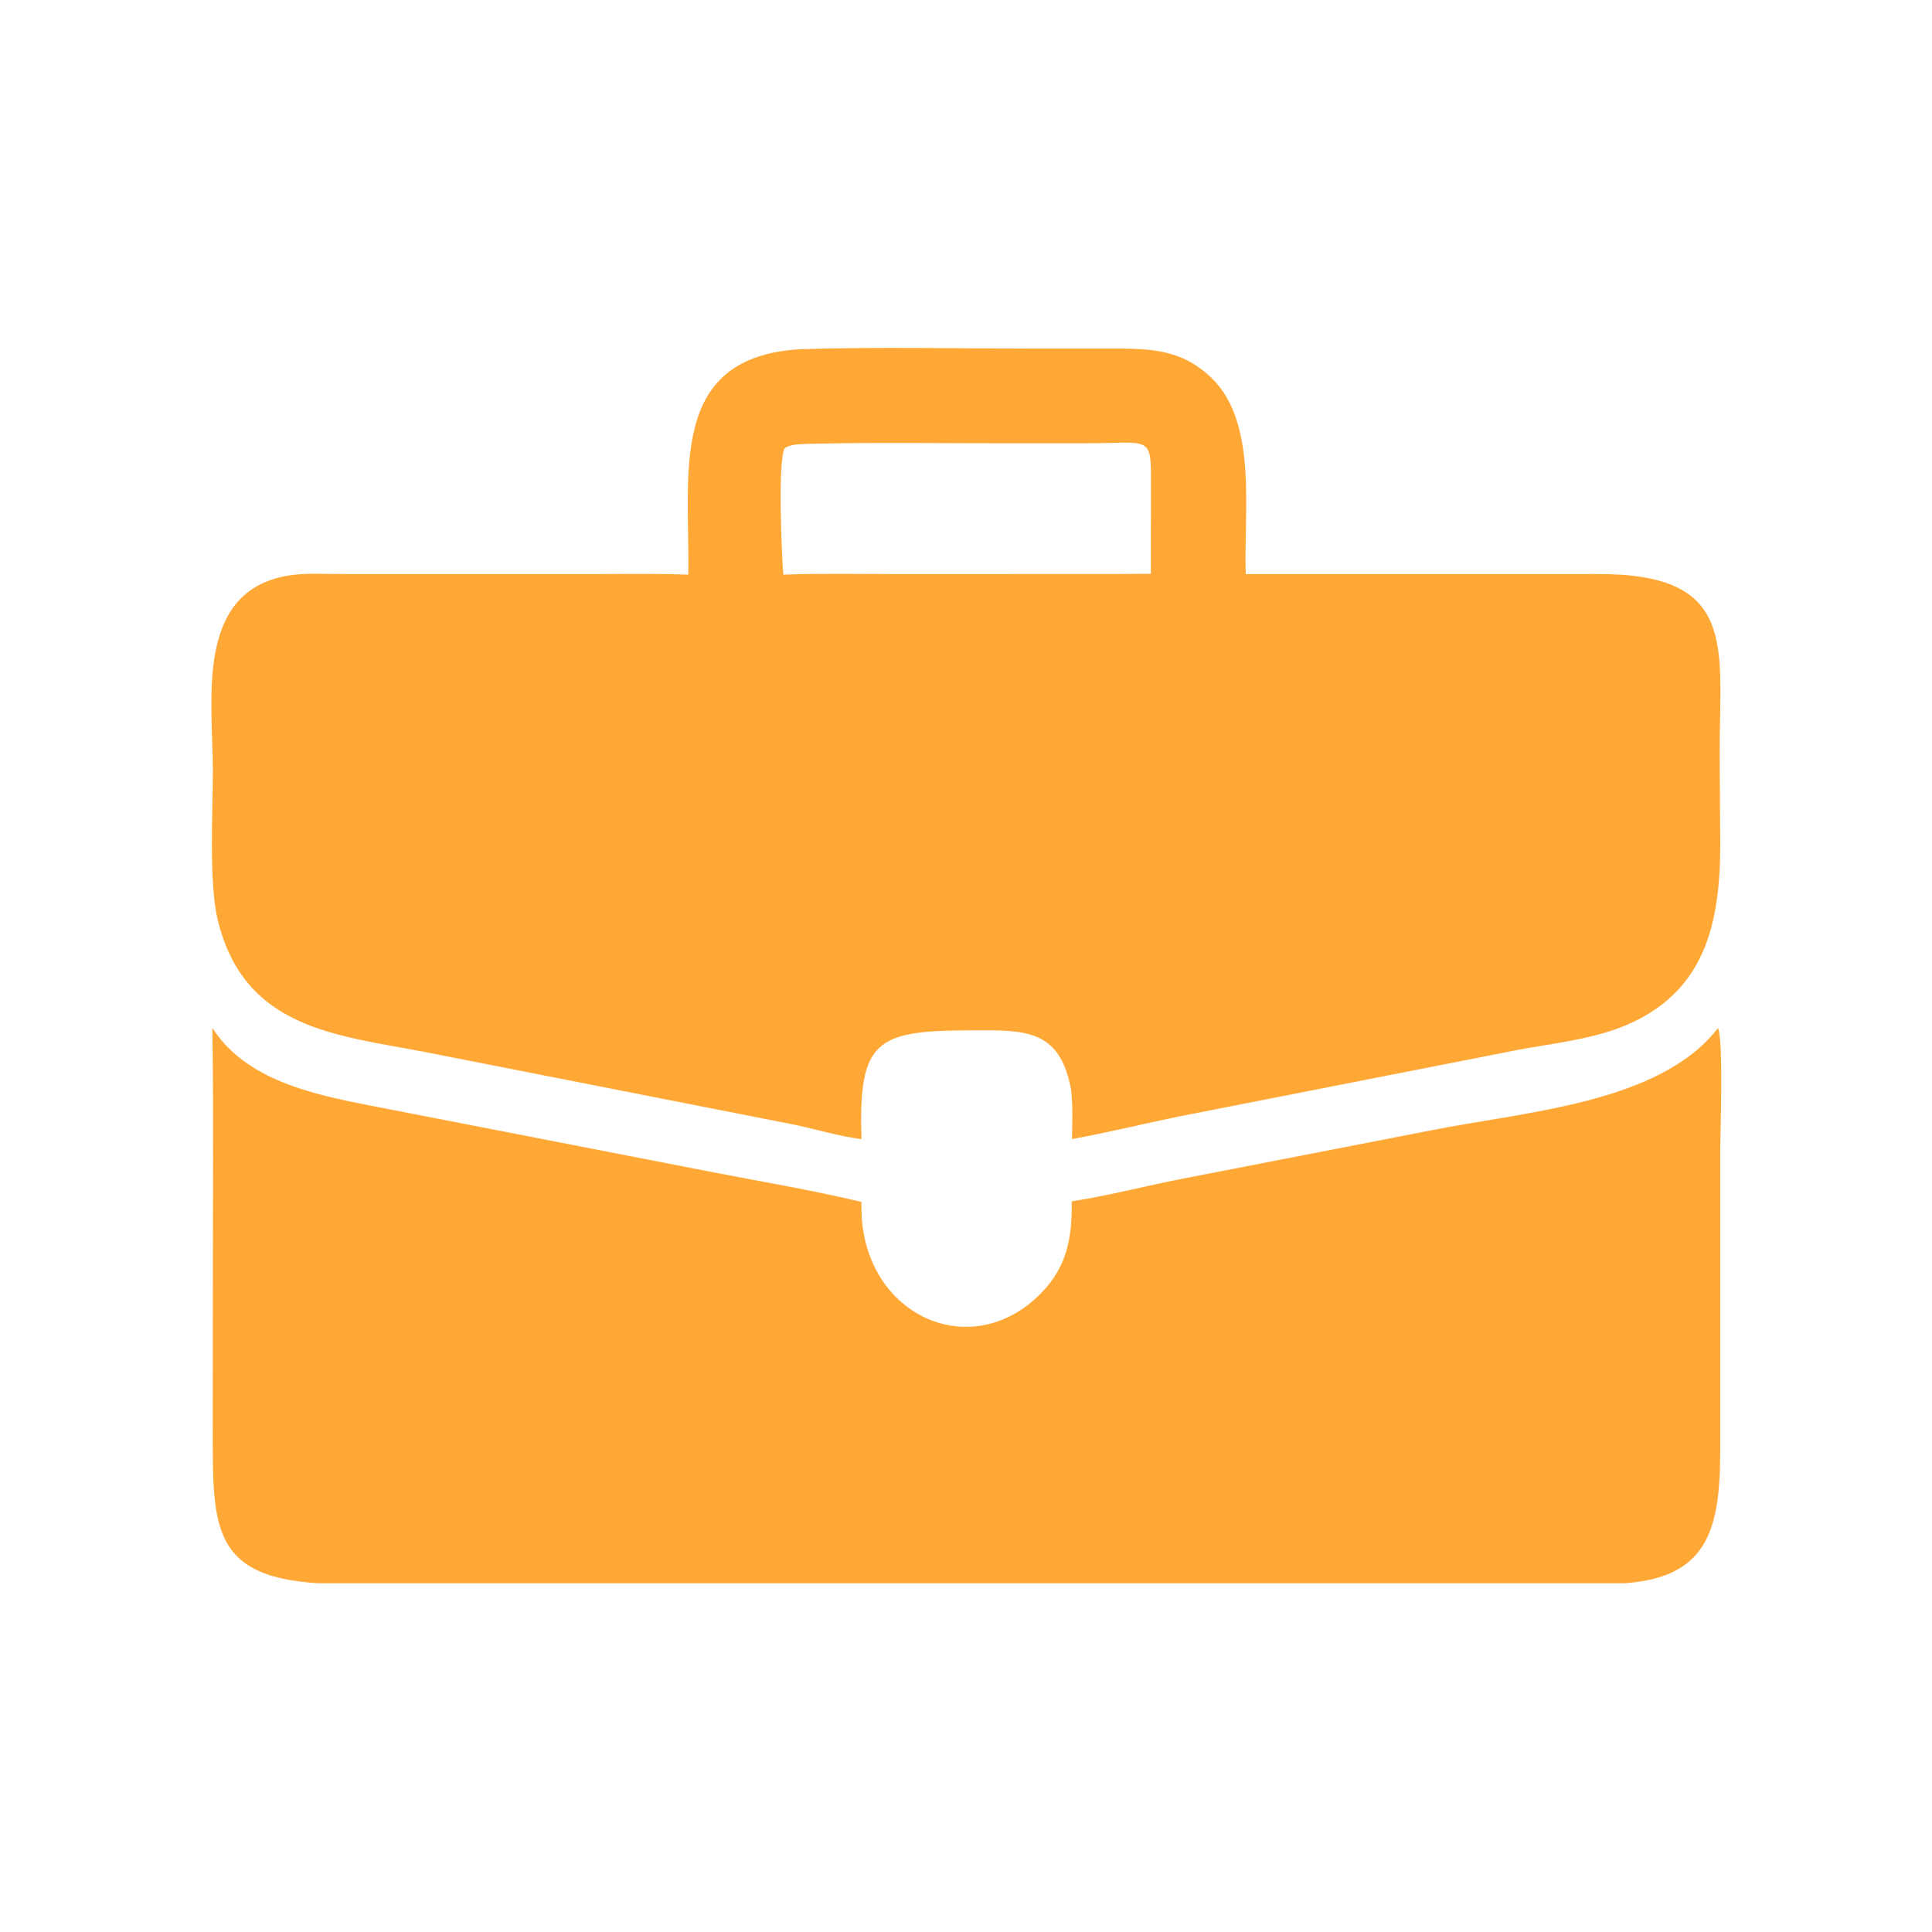 <svg xmlns="http://www.w3.org/2000/svg" xmlns:xlink="http://www.w3.org/1999/xlink" width="200" zoomAndPan="magnify" viewBox="0 0 150 150" height="200" preserveAspectRatio="xMidYMid meet" version="1.0"><defs><clipPath id="0b517eef77"><path d="M 16 79 L 134 79 L 134 122.922 L 16 122.922 Z M 16 79 " clip-rule="nonzero"/></clipPath></defs><g clip-path="url(#0b517eef77)"><path fill="#ffa835" d="M 133.379 79.82 C 133.824 80.664 133.555 88.094 133.555 89.445 L 133.555 112.742 C 133.551 119.32 132.309 122.867 124.973 122.973 C 117.309 123.082 109.633 122.977 101.969 122.977 L 26.676 122.98 C 16.199 122.977 16.52 118.859 16.52 110.539 L 16.523 100.5 C 16.523 93.605 16.59 86.699 16.488 79.805 C 19.102 83.898 24.391 84.984 28.809 85.848 L 54.953 90.934 C 58.879 91.703 63.016 92.391 66.883 93.316 L 66.883 93.652 C 66.812 102.008 75.336 106.051 80.855 100.375 C 82.875 98.297 83.238 96.051 83.211 93.27 C 86.066 92.832 88.879 92.09 91.711 91.535 L 111.141 87.754 C 118.309 86.316 128.887 85.676 133.379 79.82 Z M 133.379 79.82 " fill-opacity="1" fill-rule="nonzero"/></g><path fill="#ffa835" d="M 62.27 27.105 L 62.379 27.105 C 68.242 26.926 74.152 27.062 80.02 27.062 L 85.73 27.062 C 88.918 27.066 91.535 26.945 94.012 29.293 C 97.672 32.762 96.555 39.648 96.719 44.574 L 123.891 44.57 C 134.926 44.48 133.52 50.129 133.512 58.367 L 133.559 65.57 C 133.551 71.59 132.449 77.105 126.004 79.695 C 123.453 80.719 120.543 81.008 117.852 81.512 L 91.371 86.715 C 88.66 87.277 85.949 87.949 83.223 88.438 C 83.258 87.176 83.293 85.938 83.172 84.676 C 82.301 79.773 79.469 79.98 75.242 79.996 C 67.996 80.02 66.637 80.805 66.887 88.445 C 65.07 88.207 63.254 87.641 61.453 87.277 L 32.859 81.652 C 26.059 80.355 18.957 79.859 16.906 71.43 C 16.203 68.531 16.527 62.855 16.527 59.809 C 16.527 54.465 15.074 45.934 22.34 44.695 C 23.691 44.465 25.164 44.57 26.535 44.57 L 45.777 44.574 C 48.328 44.57 50.895 44.523 53.441 44.617 C 53.574 36.789 51.758 27.629 62.27 27.105 Z M 62.793 34.457 C 62.23 34.492 61.332 34.453 60.898 34.832 C 60.391 36.039 60.68 42.879 60.816 44.617 C 63.75 44.508 66.699 44.57 69.637 44.574 L 87.371 44.566 C 88.031 44.559 88.695 44.543 89.352 44.551 L 89.359 38.449 C 89.359 33.602 89.676 34.418 84.25 34.418 L 78.078 34.418 C 72.988 34.418 67.879 34.34 62.793 34.457 Z M 62.793 34.457 " fill-opacity="1" fill-rule="nonzero"/></svg>